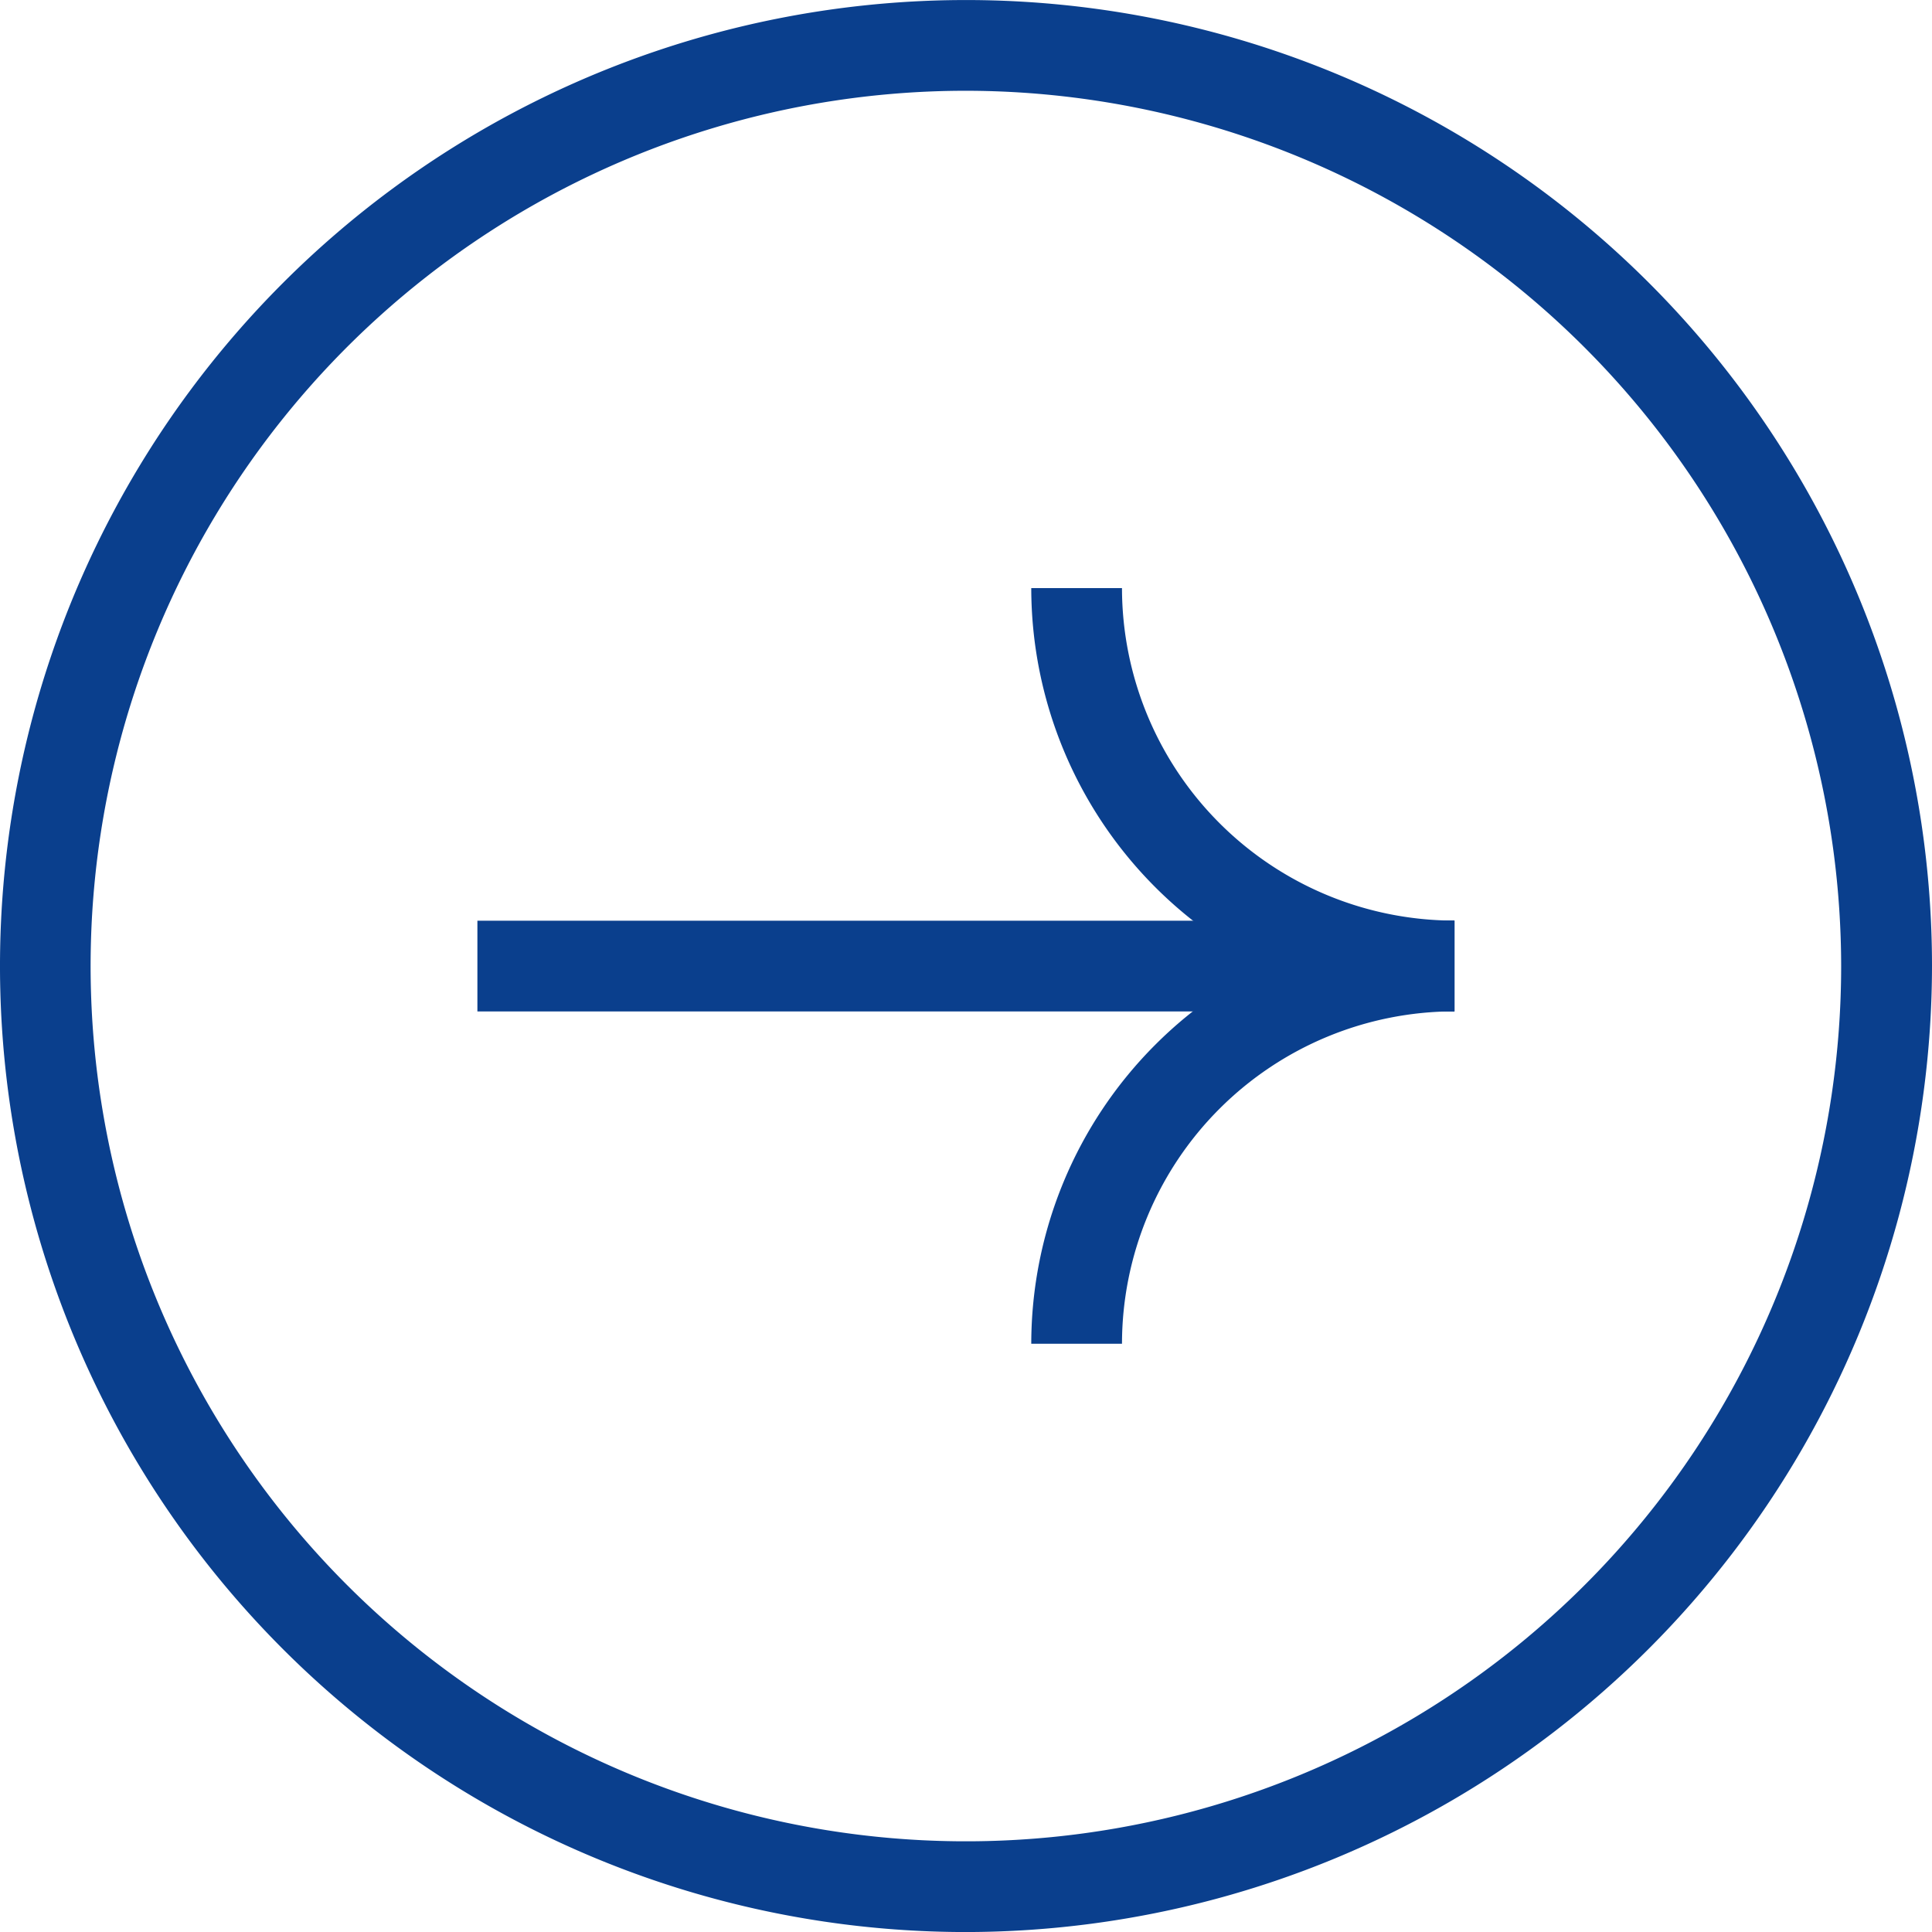 <svg xmlns="http://www.w3.org/2000/svg" xmlns:xlink="http://www.w3.org/1999/xlink" width="50" height="50" viewBox="0 0 50 50"><defs><clipPath id="a"><rect width="50" height="50" fill="#0a3f8d"/></clipPath></defs><g transform="translate(0 0)"><g transform="translate(0 0)" clip-path="url(#a)"><path d="M25,50A25,25,0,1,1,50,25,25.029,25.029,0,0,1,25,50M25,2.348A22.652,22.652,0,1,0,47.649,25,22.676,22.676,0,0,0,25,2.348" transform="translate(0 0.001)" fill="#0a3f8d"/><rect width="25.286" height="2.348" transform="translate(12.355 23.828)" fill="#0a3f8d"/><path d="M10.874,18.561H8.526A10.962,10.962,0,0,1,19.479,7.611V9.959a8.611,8.611,0,0,0-8.605,8.6" transform="translate(18.163 16.215)" fill="#0a3f8d"/><path d="M19.479,15.815A10.963,10.963,0,0,1,8.526,4.862h2.348a8.614,8.614,0,0,0,8.605,8.605Z" transform="translate(18.163 10.358)" fill="#0a3f8d"/></g></g></svg>